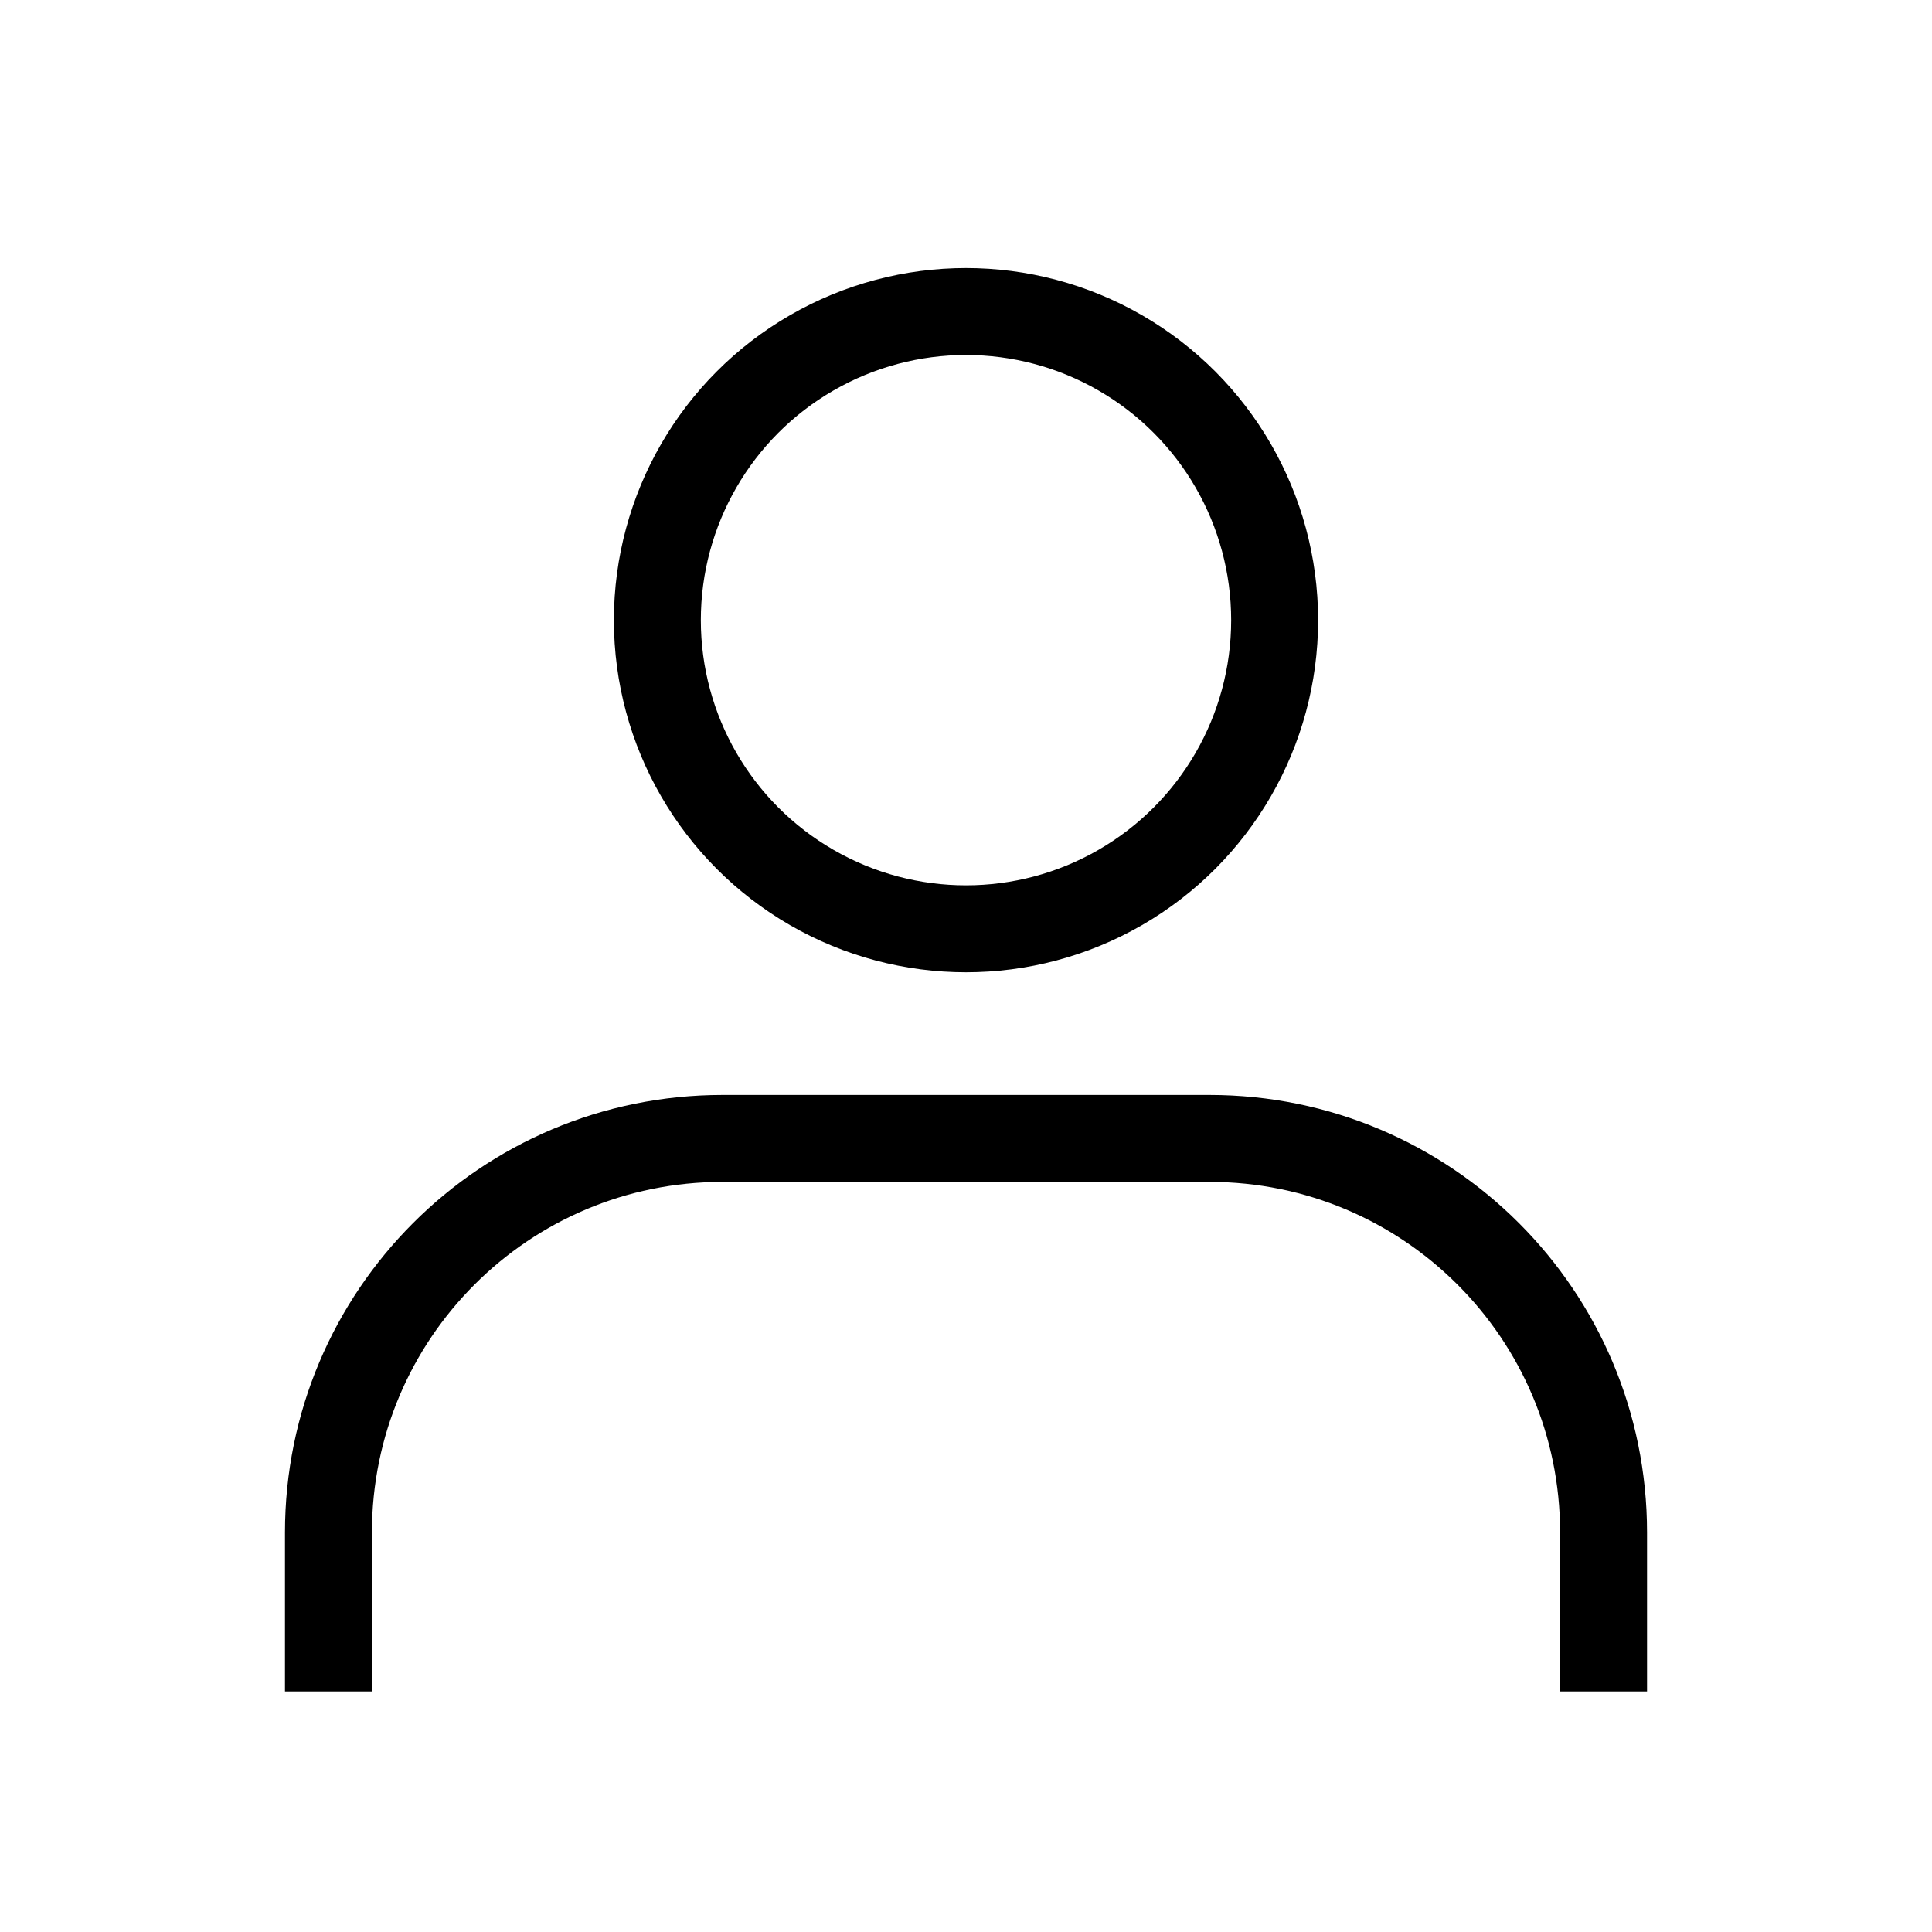 <svg viewBox="0 0 40 40" version="1.1" xmlns="http://www.w3.org/2000/svg" id="Layer_1">
  
  <defs>
    <style>
      .st0 {
        fill: none;
        stroke: #000;
        stroke-miterlimit: 10;
        stroke-width: 1.8px;
      }
    </style>
  </defs>
  <circle r="6.39" cy="12.84" cx="20" class="st0"></circle>
  <path d="M6.8,35.02v-3.29c0-4.51,3.65-8.16,8.16-8.16h10.08c4.51,0,8.16,3.65,8.16,8.16v3.29" class="st0"></path>
</svg>
